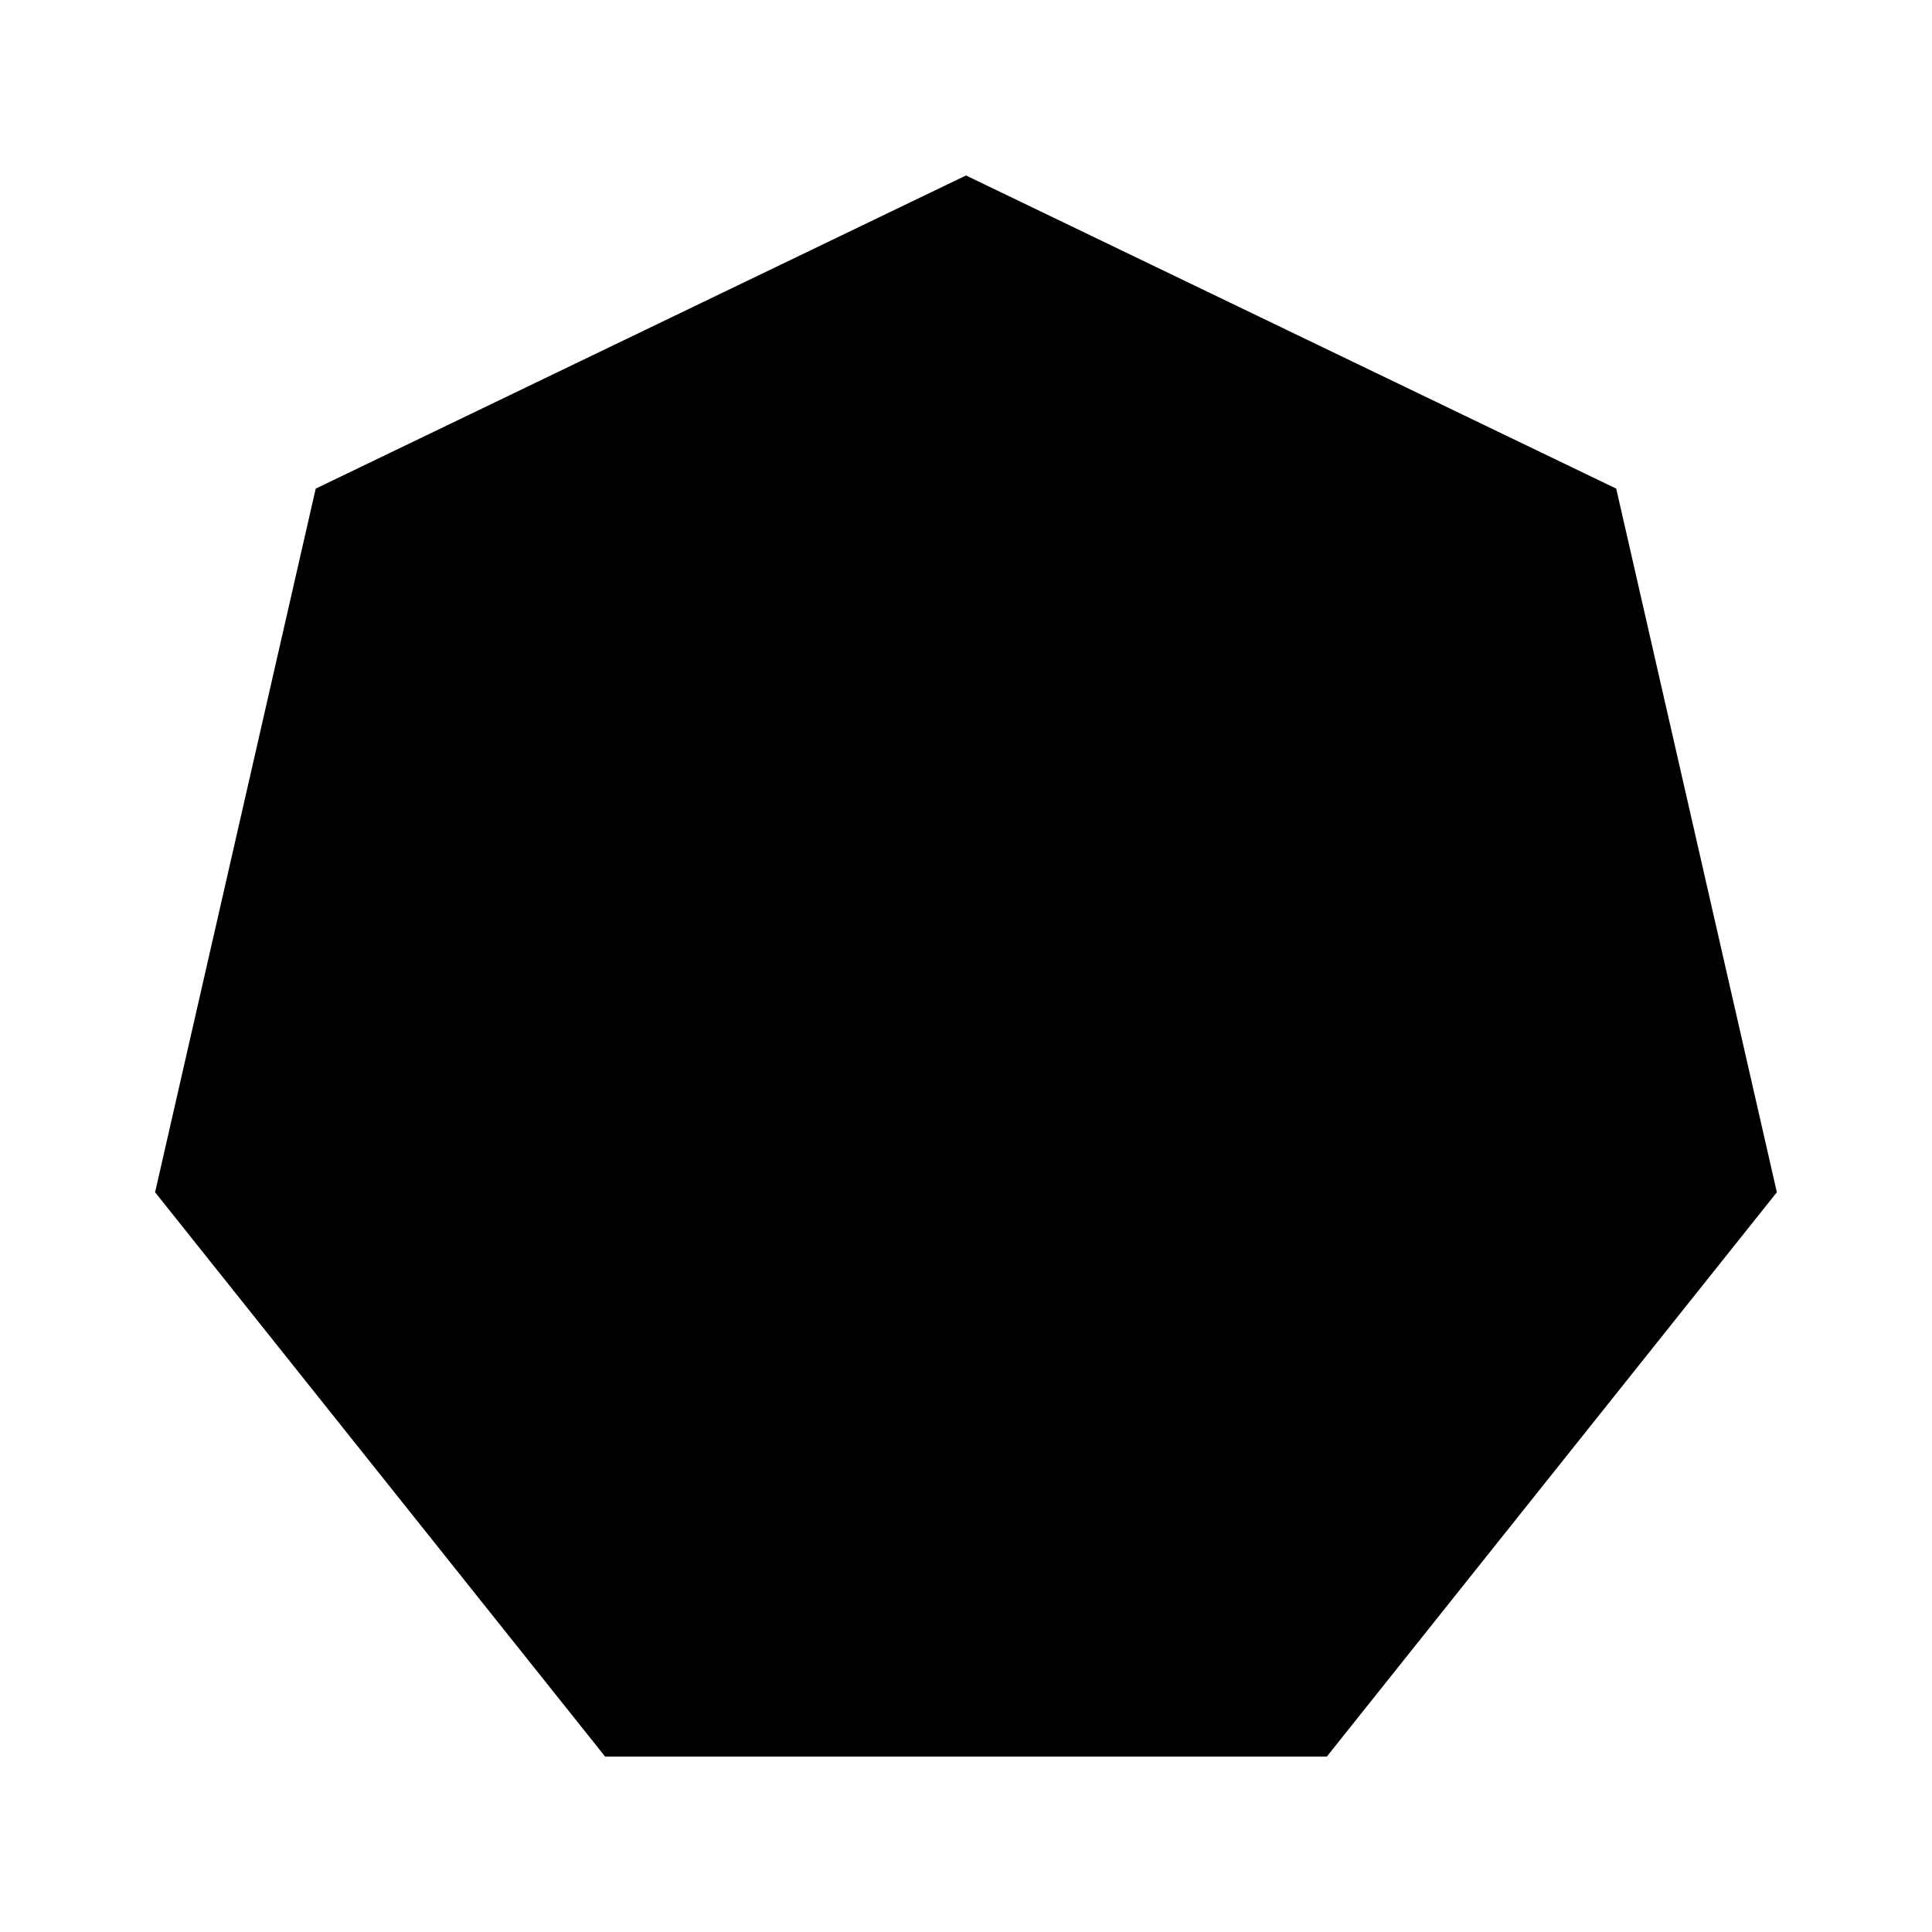 <?xml version="1.0" encoding="UTF-8"?>
<!-- Uploaded to: SVG Repo, www.svgrepo.com, Generator: SVG Repo Mixer Tools -->
<svg fill="#000000" width="800px" height="800px" version="1.1" viewBox="144 144 512 512" xmlns="http://www.w3.org/2000/svg">
 <path d="m304.36 609.51-119.26-149.55 42.566-186.47 172.33-82.988 172.32 82.988 42.57 186.47-119.26 149.55z"/>
</svg>